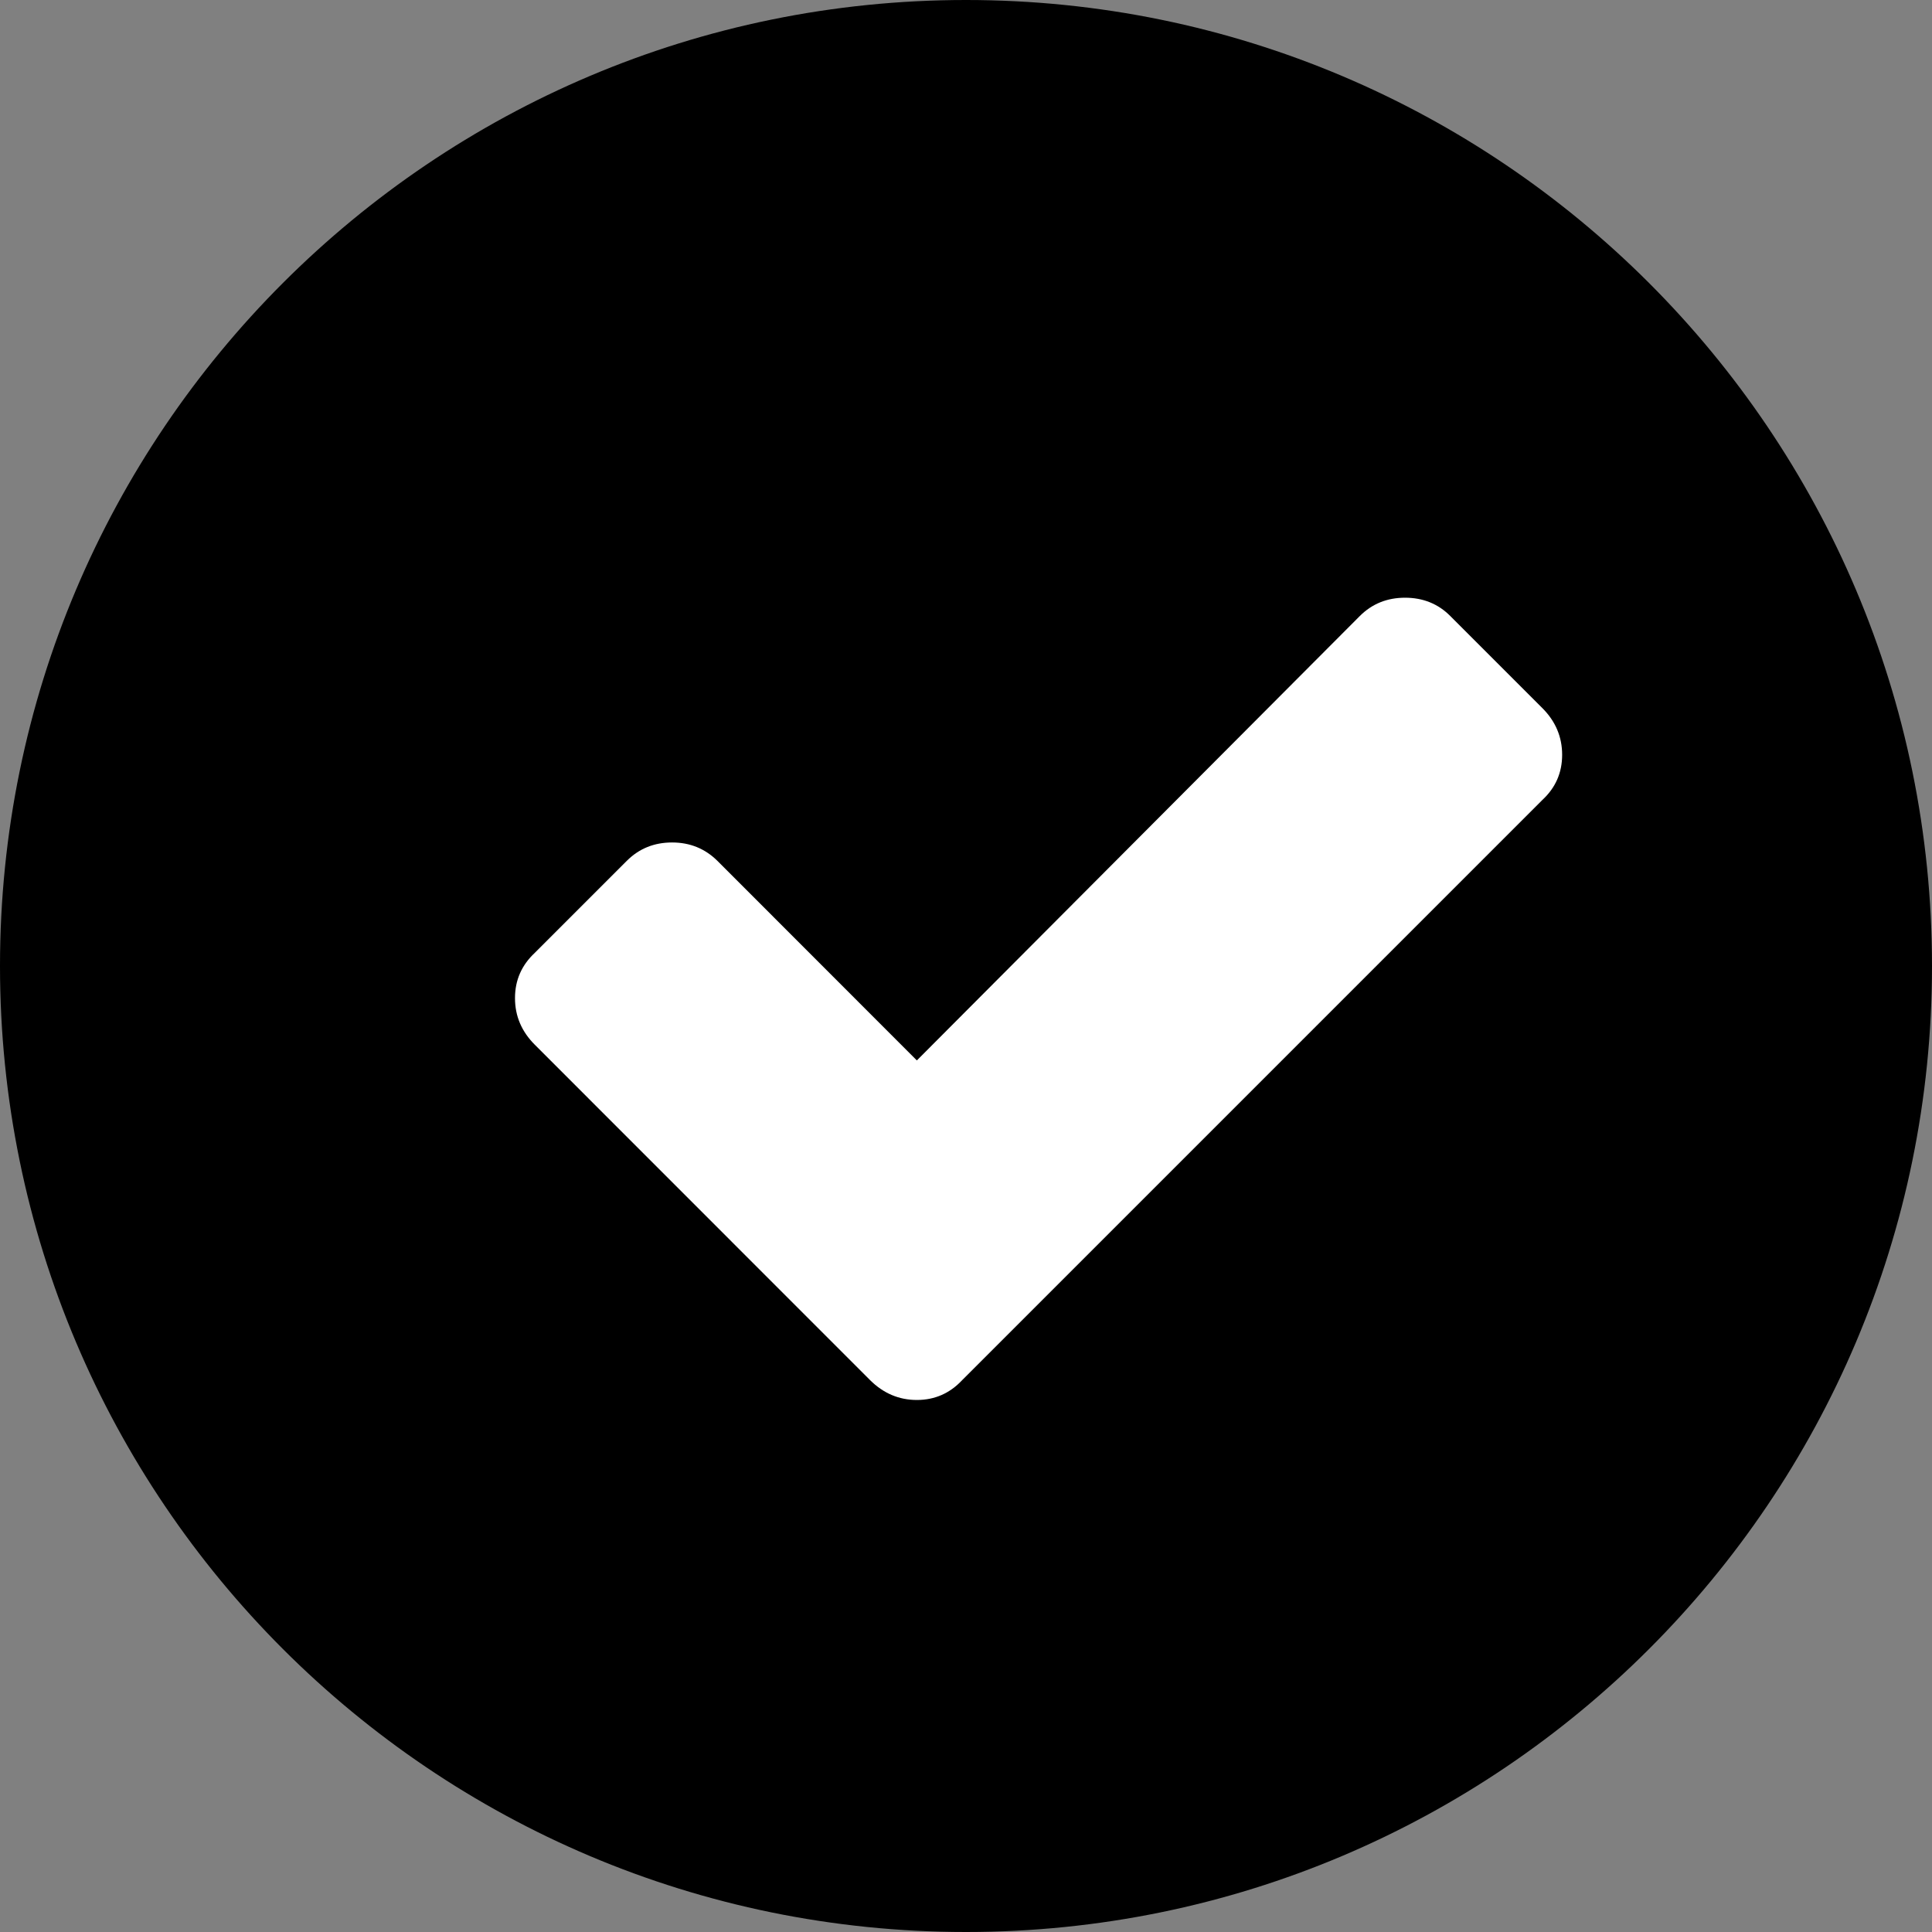 <?xml version="1.0" encoding="utf-8"?>
<!-- Generator: Adobe Illustrator 16.0.3, SVG Export Plug-In . SVG Version: 6.00 Build 0)  -->
<!DOCTYPE svg PUBLIC "-//W3C//DTD SVG 1.1//EN" "http://www.w3.org/Graphics/SVG/1.1/DTD/svg11.dtd">
<svg version="1.1" id="Ebene_1" xmlns="http://www.w3.org/2000/svg" xmlns:xlink="http://www.w3.org/1999/xlink" x="0px" y="0px"
	 width="16px" height="16px" viewBox="0 0 16 16" enable-background="new 0 0 16 16" xml:space="preserve">
<rect x="0" y="0" width="16" height="16" fill="#808080" stroke="none"/>
<path d="M8,0C3.582,0,0,3.582,0,8s3.582,8,8,8c4.417,0,8-3.582,8-8S12.417,0,8,0z"/>
<g>
	<path class="svg-fixed-fill" fill="#FFFFFF" d="M12.773,6.625l-4.805,4.805c-0.102,0.109-0.227,0.164-0.375,0.164s-0.277-0.055-0.387-0.164L4.429,8.652
		C4.32,8.543,4.265,8.415,4.265,8.266S4.32,7.993,4.429,7.891l0.762-0.762c0.102-0.102,0.227-0.152,0.375-0.152
		s0.273,0.051,0.375,0.152l1.652,1.653l3.668-3.68C11.363,5,11.488,4.95,11.636,4.95S11.91,5,12.011,5.102l0.762,0.762
		c0.109,0.109,0.164,0.238,0.164,0.387S12.882,6.524,12.773,6.625z"/>
</g>
</svg>
